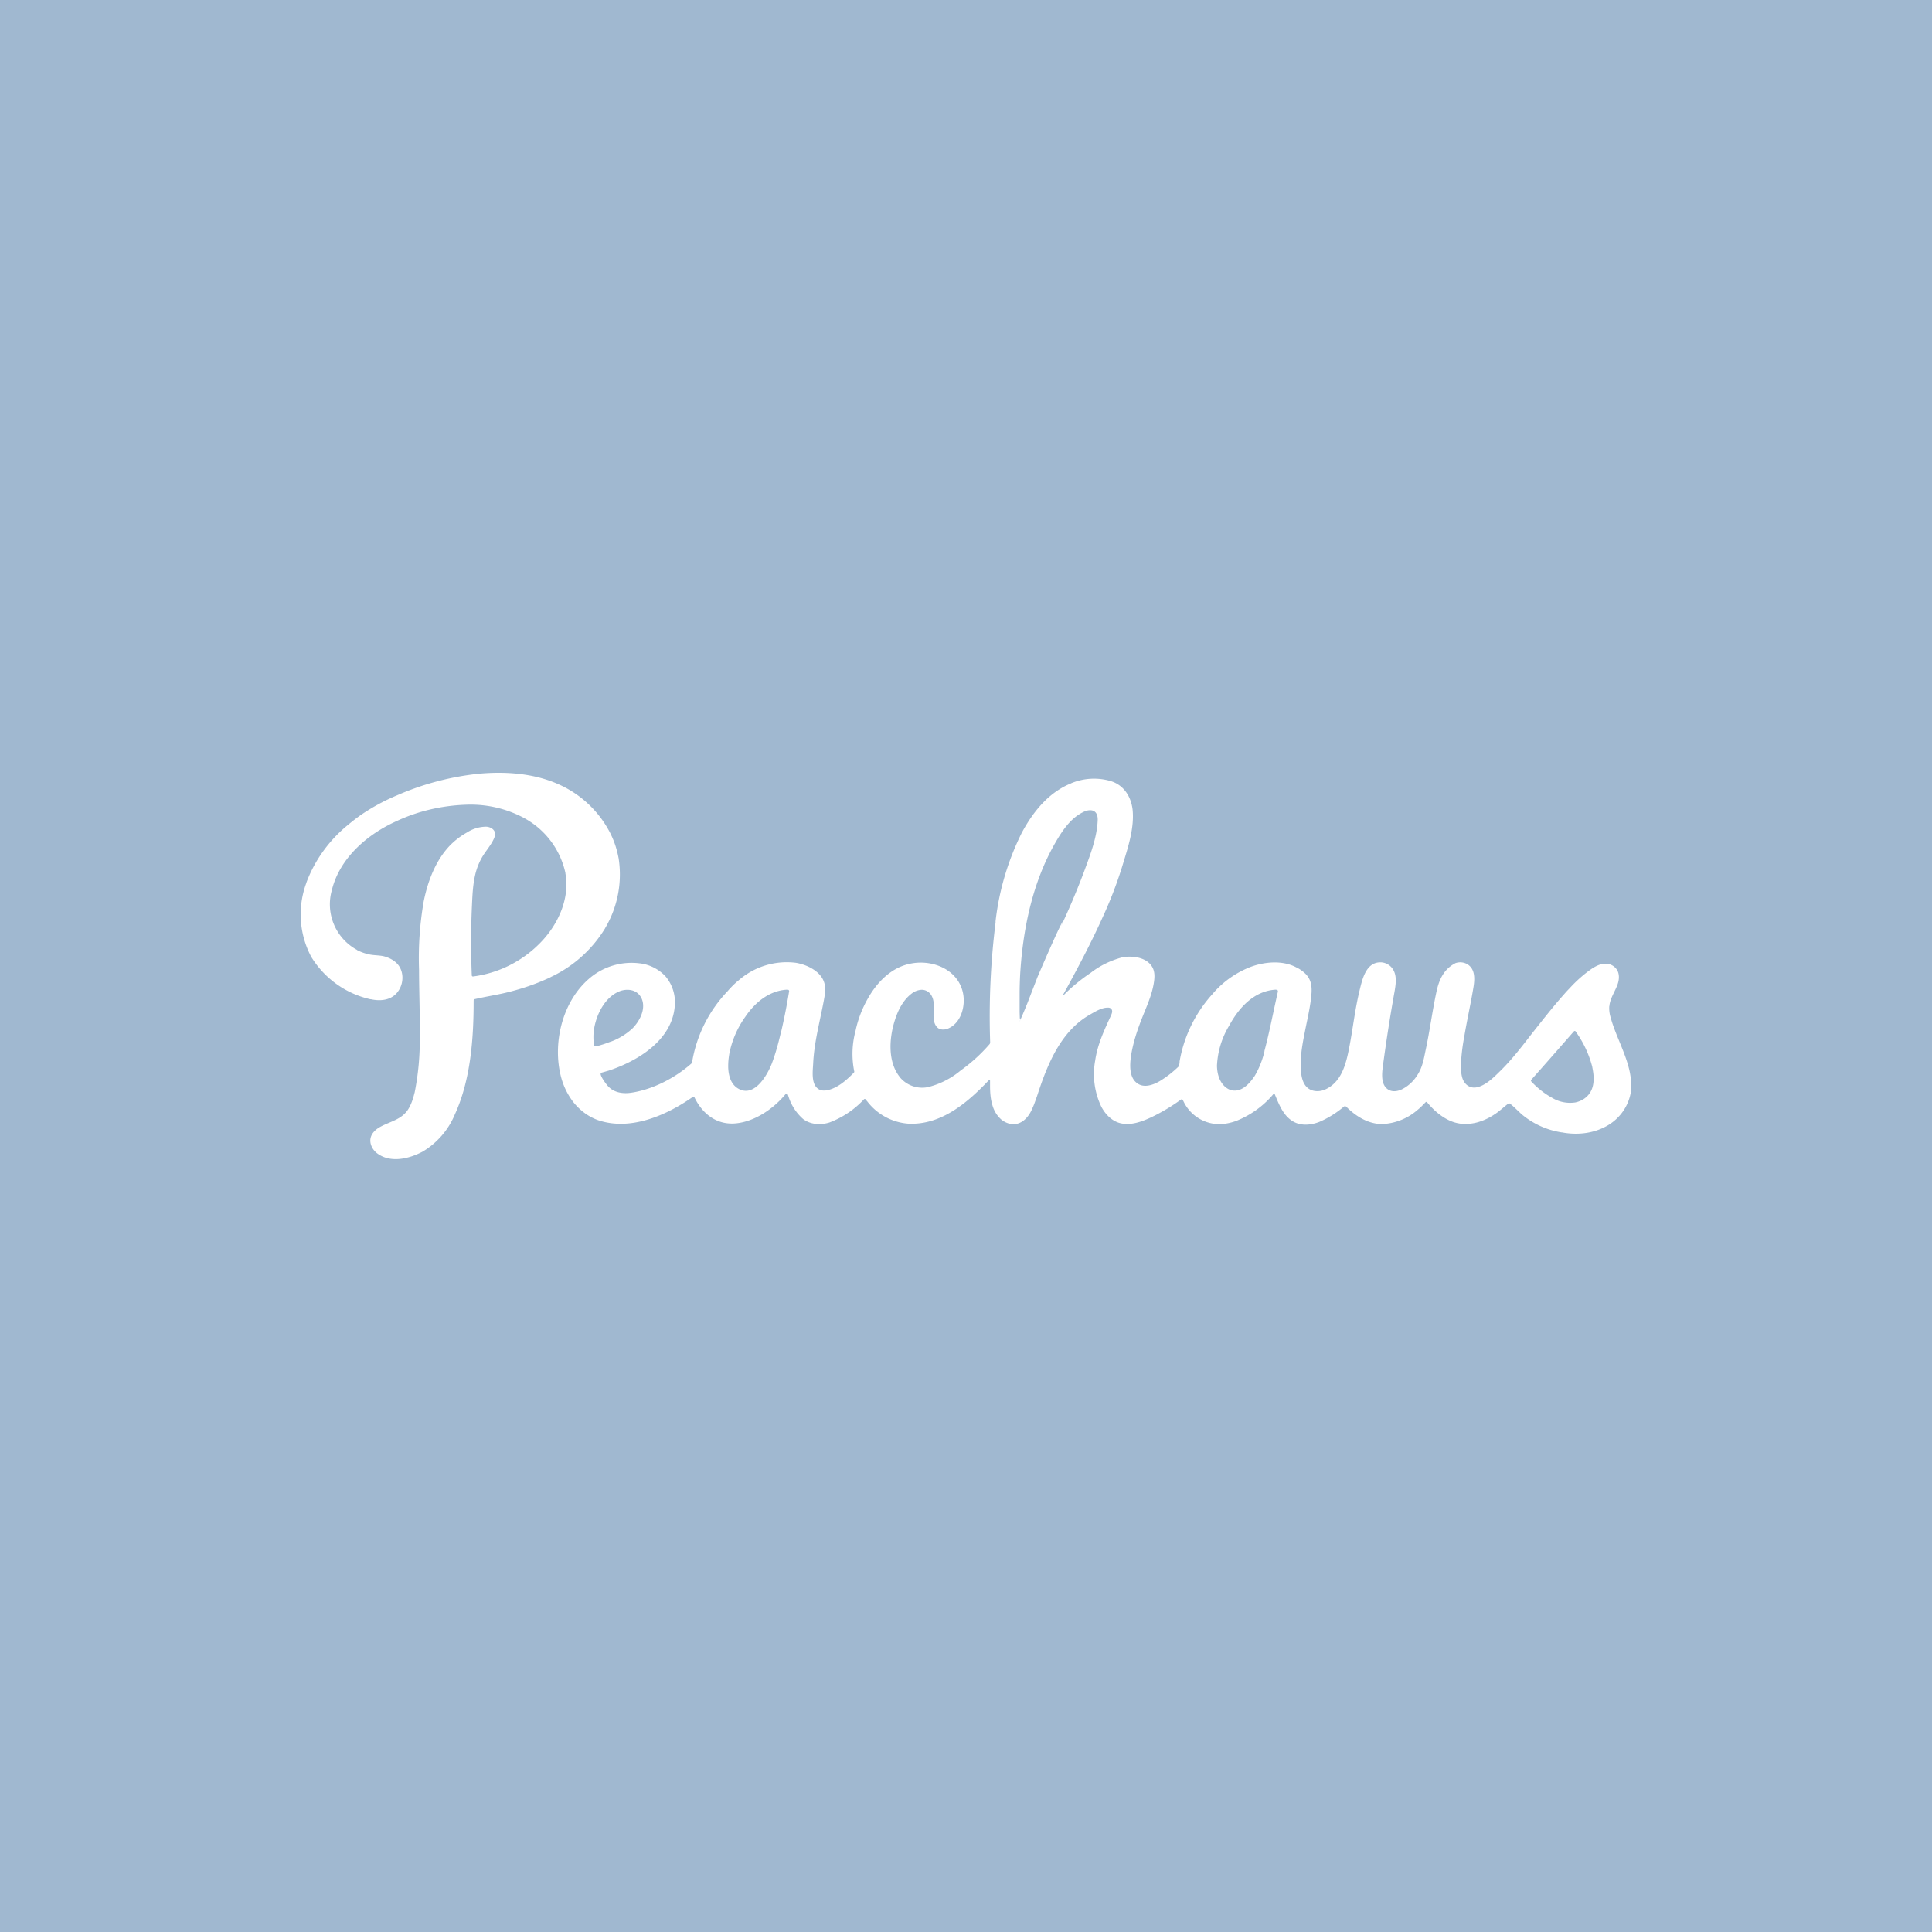 <!-- Generated by Vouchers4U.com --><svg xmlns="http://www.w3.org/2000/svg" width="200" height="200" viewBox="0 0 200 200" style="width:100%;height:100%;"><title>Peachaus</title><path fill="#a0b8d0" d="M0 0h200v200H0z"/><path fill="#fff" d="M163.1 114.12a3.6 3.6 0 0 1-2.5-.52l.01.01c-.8-.45-1.47-1-2.06-1.62-.04-.05-.07-.09-.07-.13s.03-.07.05-.1c1.48-1.66 2.94-3.33 4.4-5l.07-.04h.06l.05.06a10.9 10.9 0 0 1 1.72 3.66l.01.07c.06.31.12.65.13 1 .02.54-.06 1.1-.35 1.57-.33.54-.9.91-1.53 1.04zm-32.2-5.3a9.09 9.09 0 0 1-1.05 2.62l.02-.05c-.47.73-1.25 1.6-2.2 1.5-.77-.08-1.32-.78-1.53-1.5-.1-.32-.15-.68-.16-1.05a8.76 8.76 0 0 1 1.26-4.16c1-1.85 2.55-3.58 4.78-3.73.1 0 .22.01.26.1.02.05 0 .1 0 .14-.47 2.04-.85 4.1-1.39 6.12zm-25.22-3.42c-.02.03-.04.06-.07.05-.03 0-.04-.04-.04-.08l-.02-.62v-1.82c0-.66.02-1.3.05-1.96.27-4.7 1.26-9.58 3.63-13.7.7-1.22 1.58-2.57 2.9-3.2.26-.14.58-.23.9-.18.51.1.63.61.6 1.07-.08 1.8-.8 3.61-1.42 5.3a78.8 78.8 0 0 1-2.38 5.64l.22-.54c-.19.15-1.43 2.94-2.64 5.76l-1.06 2.74c-.38.94-.6 1.44-.83 1.95l.16-.4zm-24.85 1.5c-.25 1.08-.55 2.2-.95 3.24-.5 1.25-1.86 3.58-3.54 2.5-.8-.52-1-1.59-.95-2.57.01-.35.06-.7.11-1a9.84 9.84 0 0 1 1.63-3.78l-.02.03c1-1.5 2.47-2.76 4.34-2.87.1 0 .2 0 .23.1.02.03.01.07 0 .12a60.9 60.9 0 0 1-.94 4.66l.1-.43zm-19.33 1.35a5.8 5.8 0 0 1 0-1.78v.03c.25-1.54 1.17-3.36 2.73-3.92.6-.2 1.3-.16 1.77.23.34.28.54.71.57 1.15.08.9-.47 1.87-1.1 2.5a6.68 6.68 0 0 1-2.26 1.38l-.05.01c-.3.11-.6.23-.9.31-.13.05-.29.09-.45.11h-.02c-.08.01-.22.04-.29-.02zm105.1-4.09c.06-.76.54-1.45.81-2.15.2-.5.27-1.1 0-1.58a1.4 1.4 0 0 0-1.13-.67c-.77-.04-1.5.5-2.07.94a14.2 14.2 0 0 0-1.75 1.63c-.2.2-.38.4-.56.61-1.16 1.3-2.22 2.67-3.3 4.03-1.04 1.34-2.09 2.72-3.3 3.9-.67.66-1.55 1.55-2.5 1.7-.7.1-1.22-.35-1.42-.98-.2-.67-.14-1.42-.1-2.1.06-.73.16-1.46.3-2.18.28-1.7.67-3.4.95-5.1.14-.85.2-1.9-.64-2.4a1.48 1.48 0 0 0-1.24-.1h.01c-1.18.6-1.68 1.68-1.95 2.92-.44 2.03-.7 4.1-1.14 6.13-.18.87-.32 1.7-.8 2.46-.4.67-1 1.24-1.7 1.57-.4.18-.88.25-1.28.05-.83-.44-.75-1.57-.65-2.36.35-2.63.76-5.26 1.23-7.87.14-.83.28-1.8-.34-2.49-.27-.29-.65-.48-1.07-.5-1.6-.05-1.96 1.86-2.25 3.05-.46 1.92-.67 3.9-1.05 5.83-.32 1.63-.78 3.52-2.47 4.28-.58.26-1.33.25-1.82-.16-.67-.56-.72-1.66-.72-2.46 0-1.12.2-2.22.42-3.3.26-1.36.6-2.7.7-4.08.04-.77-.07-1.39-.6-1.95a3.83 3.83 0 0 0-.89-.65h-.02c-1.4-.79-3.28-.64-4.76-.1a9.85 9.85 0 0 0-3.89 2.71v.01a13.92 13.92 0 0 0-3.5 7.08v.08c0 .12-.04.24-.07.36 0 .03-.01.05-.03.08a10.88 10.88 0 0 1-1.91 1.49c-.7.42-1.69.78-2.4.23-.82-.6-.75-1.9-.62-2.8.2-1.32.64-2.66 1.13-3.9.47-1.2 1.02-2.36 1.23-3.65.08-.48.12-1-.06-1.46-.49-1.2-2.12-1.42-3.23-1.2-1.22.33-2.3.87-3.22 1.58l.02-.01a18.4 18.4 0 0 0-2.74 2.23c-.1.12-.2.12-.1-.04 1.42-2.58 2.8-5.18 4.01-7.86a42.9 42.9 0 0 0 2.02-5.22l.1-.33c.55-1.8 1.21-3.8 1-5.7-.18-1.35-.94-2.5-2.25-2.9a6.13 6.13 0 0 0-4.12.23l.04-.01c-2.34.93-3.95 2.93-5.12 5.1a27.52 27.52 0 0 0-2.73 9.19v.13a78.6 78.6 0 0 0-.56 12.34v-.12.23c-.01.05-.03.1-.06.14a17.08 17.08 0 0 1-2.89 2.65l-.05.03c-.94.8-2.06 1.4-3.3 1.73l-.06.02a3 3 0 0 1-2.98-1v-.01c-1.26-1.56-1.12-3.94-.57-5.75.33-1.1.86-2.21 1.8-2.92a1.83 1.83 0 0 1 1.03-.38c.4 0 .75.21.96.52.55.86.1 1.88.33 2.8.07.26.2.5.42.66.28.18.66.17.97.05 1.43-.56 1.9-2.45 1.56-3.82-.56-2.31-3.08-3.33-5.27-2.94-2.06.35-3.58 1.9-4.57 3.67-.55.97-1 2.1-1.25 3.29l-.02.08a9.14 9.14 0 0 0-.1 4.23l-.02-.06c0 .02 0 .05-.02.07a.49.49 0 0 1-.07.08c-.73.74-1.62 1.53-2.66 1.76-.28.06-.58.07-.84-.05-.92-.44-.7-1.91-.66-2.72.1-2.18.7-4.36 1.1-6.5.12-.66.25-1.35 0-1.98-.4-1.1-1.79-1.75-2.88-1.93a7.57 7.57 0 0 0-6 1.87v-.01c-.4.34-.76.7-1.1 1.1a13.93 13.93 0 0 0-3.64 7.24v.09a.2.2 0 0 1-.08.13c-1.7 1.5-4 2.7-6.26 3.03-.9.13-1.84-.03-2.44-.75-.14-.16-.86-1.1-.67-1.3a.2.2 0 0 1 .1-.04l.7-.2c3.02-1 6.56-3.15 6.84-6.67l.02-.4c0-1.02-.36-1.95-.96-2.67a4.35 4.35 0 0 0-2.63-1.36h-.02a6.72 6.72 0 0 0-5.39 1.68l.01-.01c-2.7 2.4-3.7 6.65-2.8 10.09.25.94.65 1.76 1.19 2.49l-.02-.02c.71.94 1.7 1.7 2.82 2.05 3.18.99 6.64-.45 9.24-2.18l.34-.23.1-.06c.04-.02.1 0 .13.04.84 1.75 2.36 2.93 4.38 2.7 1.88-.21 3.71-1.45 4.92-2.85.16-.18.28-.37.4-.06.29.99.83 1.83 1.56 2.47.78.59 1.82.64 2.72.36a9.43 9.43 0 0 0 3.55-2.37.57.57 0 0 1 .05-.05c.02-.01.05-.03.07-.02.03 0 .05.02.06.04l.2.23a5.9 5.9 0 0 0 4.22 2.29h.02c3.35.17 6.07-2.12 8.25-4.41l.08-.08c.03-.03.07-.04.1-.02a.1.1 0 0 1 .03.07v.52c0 .7.05 1.4.26 2.06.17.57.48 1.06.9 1.43.45.37 1.05.57 1.6.45.76-.17 1.3-.85 1.6-1.56.2-.42.34-.86.5-1.3 1.04-3.2 2.41-6.72 5.5-8.46.54-.31 1.23-.74 1.88-.71a.4.4 0 0 1 .33.16c.14.19.04.44-.05.65-.7 1.52-1.4 3-1.64 4.68a7.8 7.8 0 0 0 .7 4.89l-.02-.05c.4.73 1.02 1.36 1.81 1.6 1.13.33 2.34-.12 3.36-.6a19.53 19.53 0 0 0 3.04-1.82l-.06.04.1-.06h.05c.02 0 .04 0 .05.02l.1.16a4.13 4.13 0 0 0 3.23 2.36h.02c.75.09 1.53-.05 2.24-.31a9.7 9.7 0 0 0 3.8-2.73v-.01l.06-.05c.02-.03.07-.03.1 0l.04.1c.44 1.06.9 2.24 1.96 2.8.81.43 1.8.32 2.62 0a10 10 0 0 0 2.59-1.62l-.02.02.07-.03c.02-.01.04-.01.07 0l.1.07c1 1 2.3 1.8 3.75 1.78a5.96 5.96 0 0 0 3.61-1.46c.25-.2.47-.42.69-.65l.16-.16c.03-.03.1-.03.13 0 .6.74 1.33 1.4 2.18 1.83a3.99 3.99 0 0 0 2 .43h-.02c.51-.03.99-.12 1.44-.29l-.04.02c.58-.21 1.08-.47 1.53-.79l-.02.02c.46-.31.87-.7 1.3-1.03.04-.03.08-.06.13-.06s.1.03.13.06c.2.15.4.34.57.5l.58.55a8.42 8.42 0 0 0 4.14 1.89h.04c1.45.28 3.03.15 4.36-.51 1.44-.69 2.48-2 2.77-3.58v-.03c.37-2.7-1.4-5.26-2.08-7.78a3.2 3.2 0 0 1-.14-1.15zM64.03 88.86v-.07a10.88 10.88 0 0 1-1.38 7.28l-.03.06a13.07 13.07 0 0 1-5.69 5.05l.15-.06c-1.22.58-2.5 1.06-3.99 1.46-1.29.36-2.6.54-3.9.84-.19.04-.15.08-.16.28 0 3.86-.32 8.14-1.96 11.7l-.02.05a8.12 8.12 0 0 1-3.29 3.76c-1.38.74-3.3 1.21-4.68.21-.53-.38-.87-1.06-.7-1.68.13-.47.52-.83.95-1.07 1.06-.59 2.26-.76 2.94-1.86.32-.52.51-1.12.65-1.72l-.03.18a27.57 27.57 0 0 0 .56-6.08c.03-2.29-.07-4.57-.07-6.86v.07a34.34 34.34 0 0 1 .48-7.08c.42-2.1 1.25-4.3 2.78-5.86.5-.49 1.05-.92 1.7-1.28a3.7 3.7 0 0 1 2-.6c.4.02.8.24.9.62.04.23-.04.48-.14.68-.24.51-.59.95-.9 1.4-.34.48-.59.98-.79 1.53-.43 1.23-.49 2.54-.55 3.84l.01-.19a82.97 82.97 0 0 0-.03 7.5c0 .06.03.12.1.12h.06a11.82 11.82 0 0 0 6.87-3.42c1.85-1.85 3.15-4.6 2.66-7.25v-.05a8.53 8.53 0 0 0-4.14-5.6l-.1-.06a11.7 11.7 0 0 0-5.86-1.4h-.02c-2.66.07-5.18.68-7.35 1.7-3 1.34-5.88 3.8-6.7 7.12l.01-.03a5.37 5.37 0 0 0 2.6 6.25h-.03c.4.21.84.37 1.33.47.51.1 1.03.07 1.53.2.51.15 1.01.4 1.36.8.65.75.64 1.9.12 2.71-.63 1-1.8 1.16-2.88.92h-.06a9.68 9.68 0 0 1-6.14-4.42l.03.05a9.35 9.35 0 0 1-.52-7.66l.03-.1c.87-2.3 2.34-4.32 4.24-5.88.48-.4.98-.79 1.5-1.15l-.07.05a21 21 0 0 1 3.82-2.05l-.19.08a28.46 28.46 0 0 1 8.6-2.27c2.69-.24 5.59-.04 8.09 1.06l.07.03a11.03 11.03 0 0 1 5.45 5.22l-.03-.05c.38.76.65 1.59.82 2.51z"/></svg>